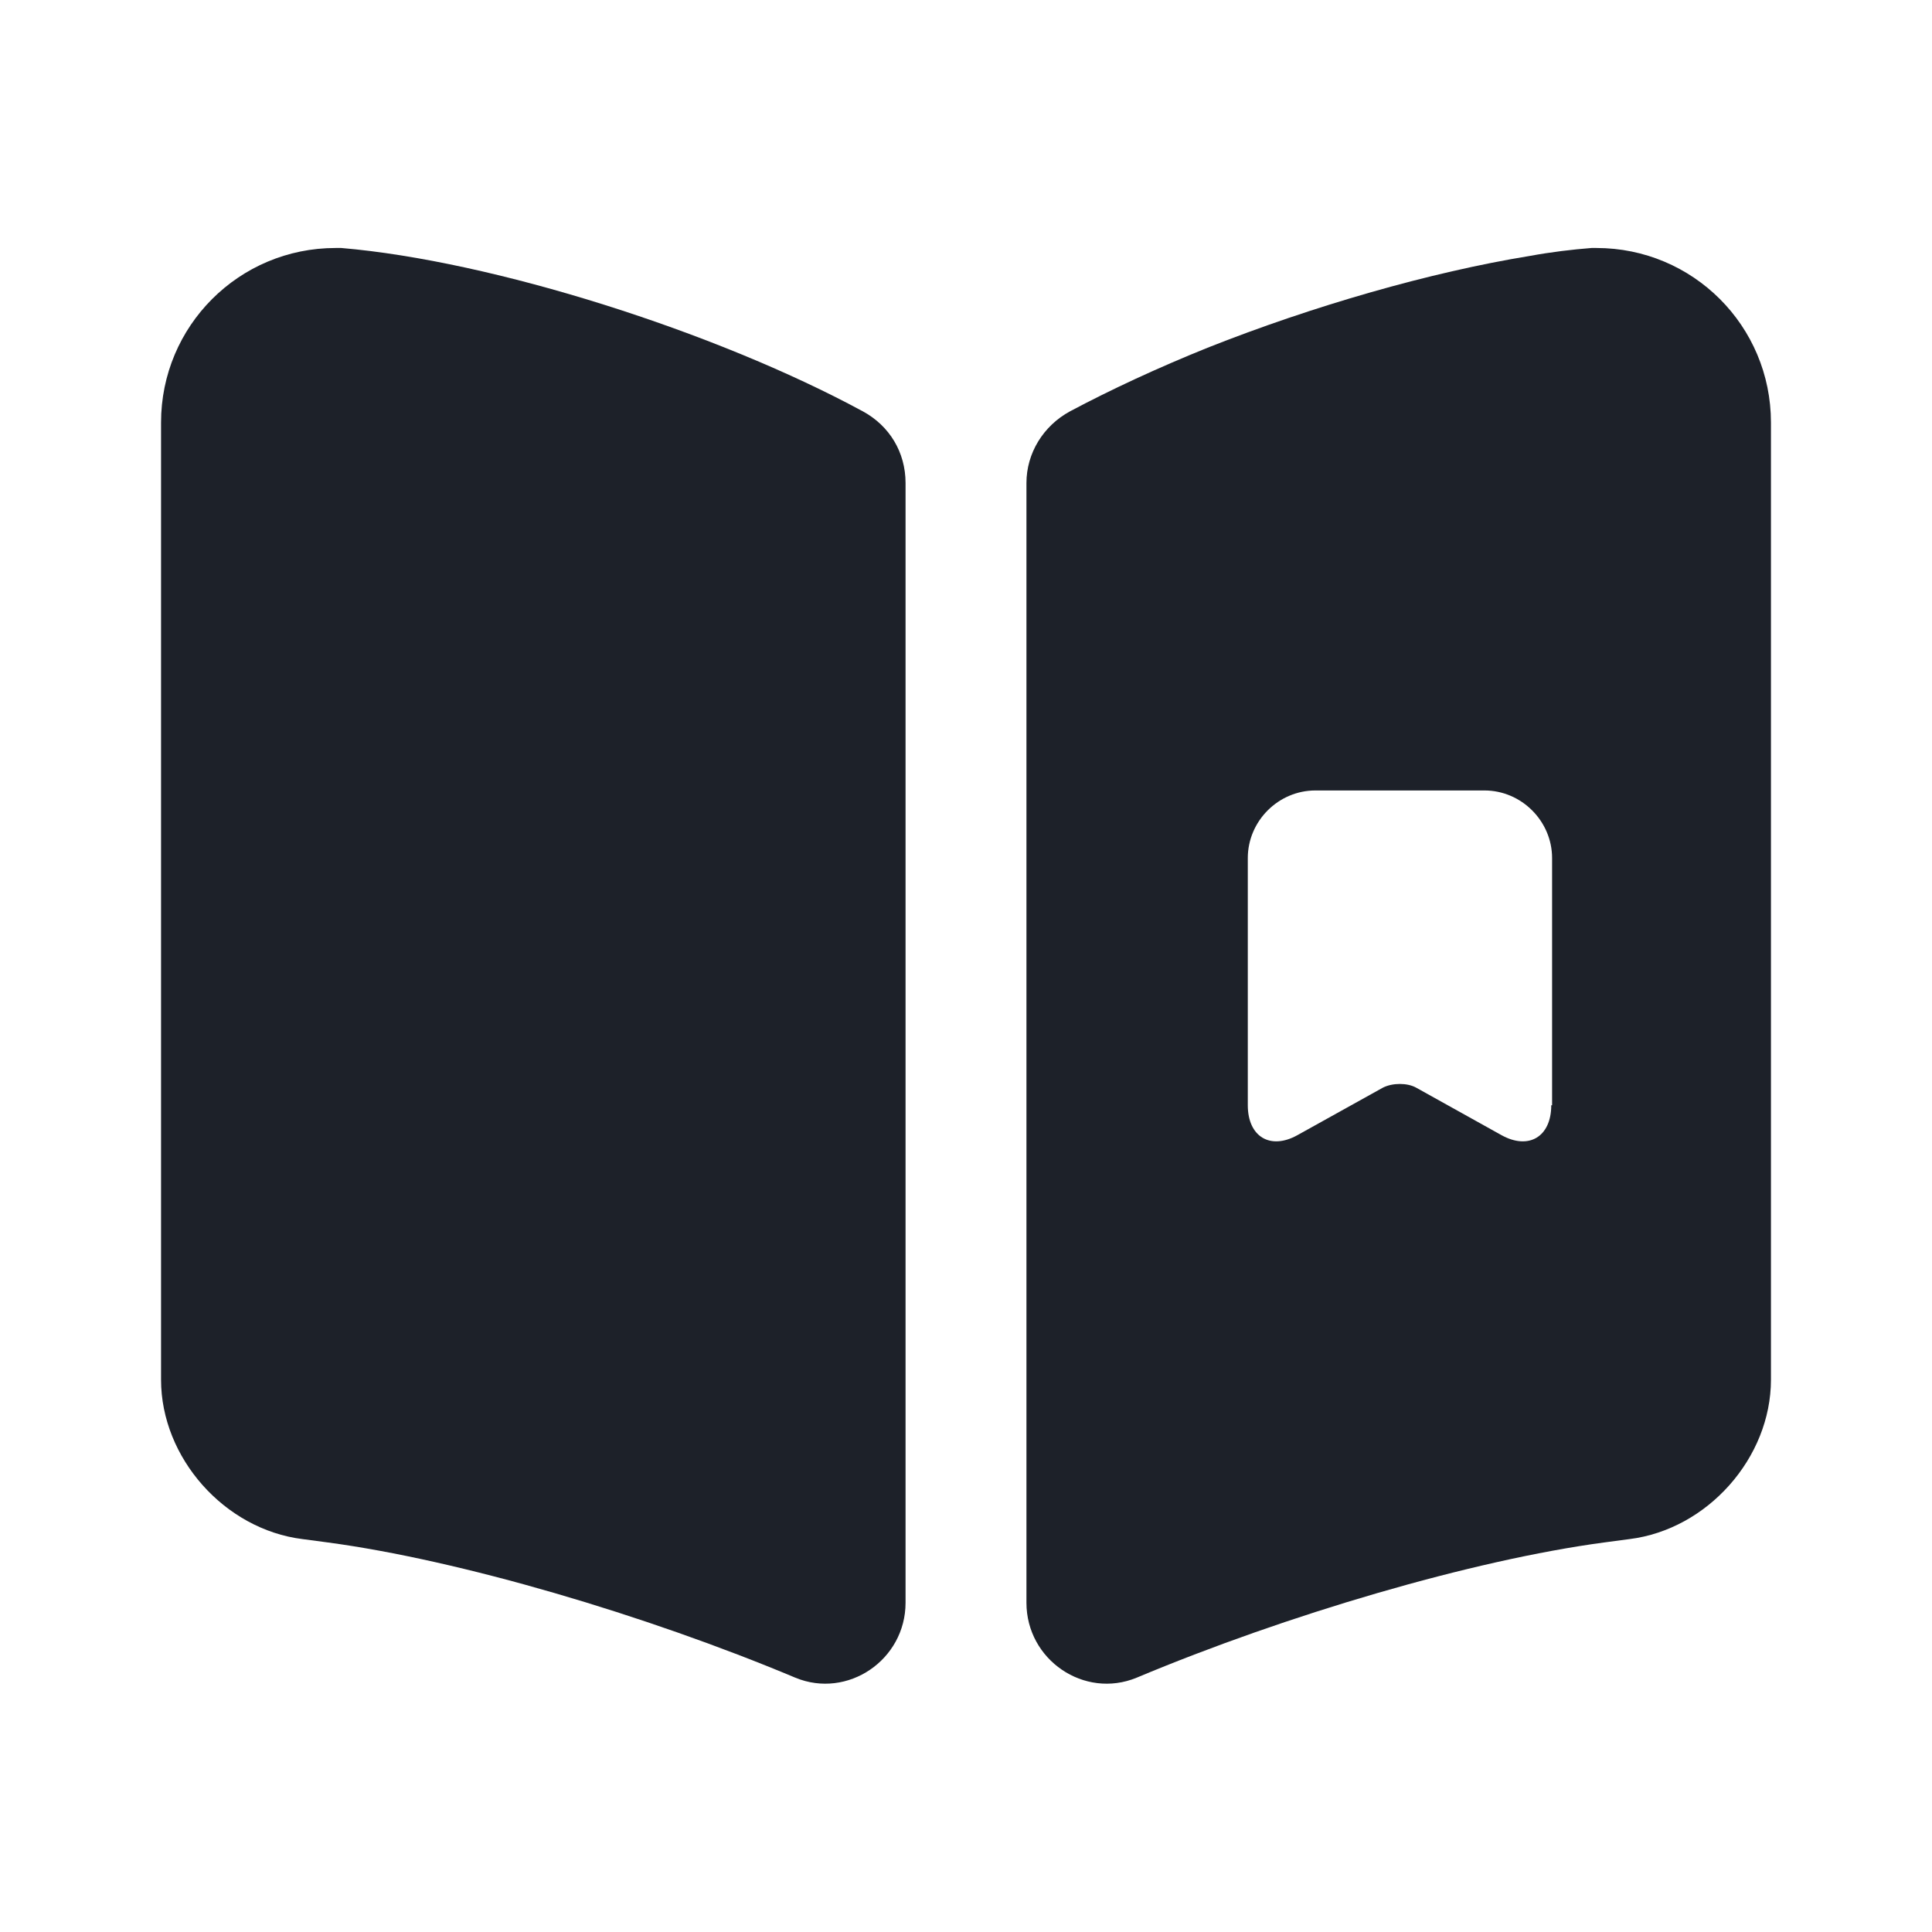 <svg width="14" height="14" viewBox="0 0 14 14" fill="none" xmlns="http://www.w3.org/2000/svg">
<g id="vuesax/bold/book-saved">
<g id="book-saved">
<path id="Vector" d="M6.562 3.5V11.614C6.562 12.028 6.142 12.314 5.763 12.157C4.678 11.702 3.331 11.305 2.374 11.177L2.193 11.153C1.627 11.083 1.167 10.564 1.167 9.998V3.062C1.167 2.362 1.732 1.797 2.432 1.797H2.473C3.57 1.89 5.186 2.403 6.253 2.981C6.446 3.086 6.562 3.278 6.562 3.5Z" fill="#1D2129"/>
<path id="Vector_2" d="M11.568 1.797H11.533C11.393 1.808 11.241 1.826 11.083 1.855C10.366 1.972 9.514 2.217 8.75 2.52C8.388 2.666 8.05 2.823 7.753 2.981C7.56 3.086 7.438 3.284 7.438 3.5V11.614C7.438 12.028 7.857 12.314 8.237 12.157C9.322 11.702 10.669 11.305 11.626 11.177L11.807 11.153C12.373 11.083 12.833 10.564 12.833 9.998V3.062C12.833 2.362 12.268 1.797 11.568 1.797ZM11.241 8.009C11.241 8.237 11.078 8.336 10.879 8.225L10.261 7.881C10.197 7.846 10.092 7.846 10.022 7.881L9.403 8.225C9.205 8.336 9.042 8.237 9.042 8.009V6.218C9.042 5.95 9.263 5.728 9.532 5.728H10.757C11.025 5.728 11.247 5.95 11.247 6.218V8.009H11.241Z" fill="#1D2129"/>
</g>
</g>
</svg>
